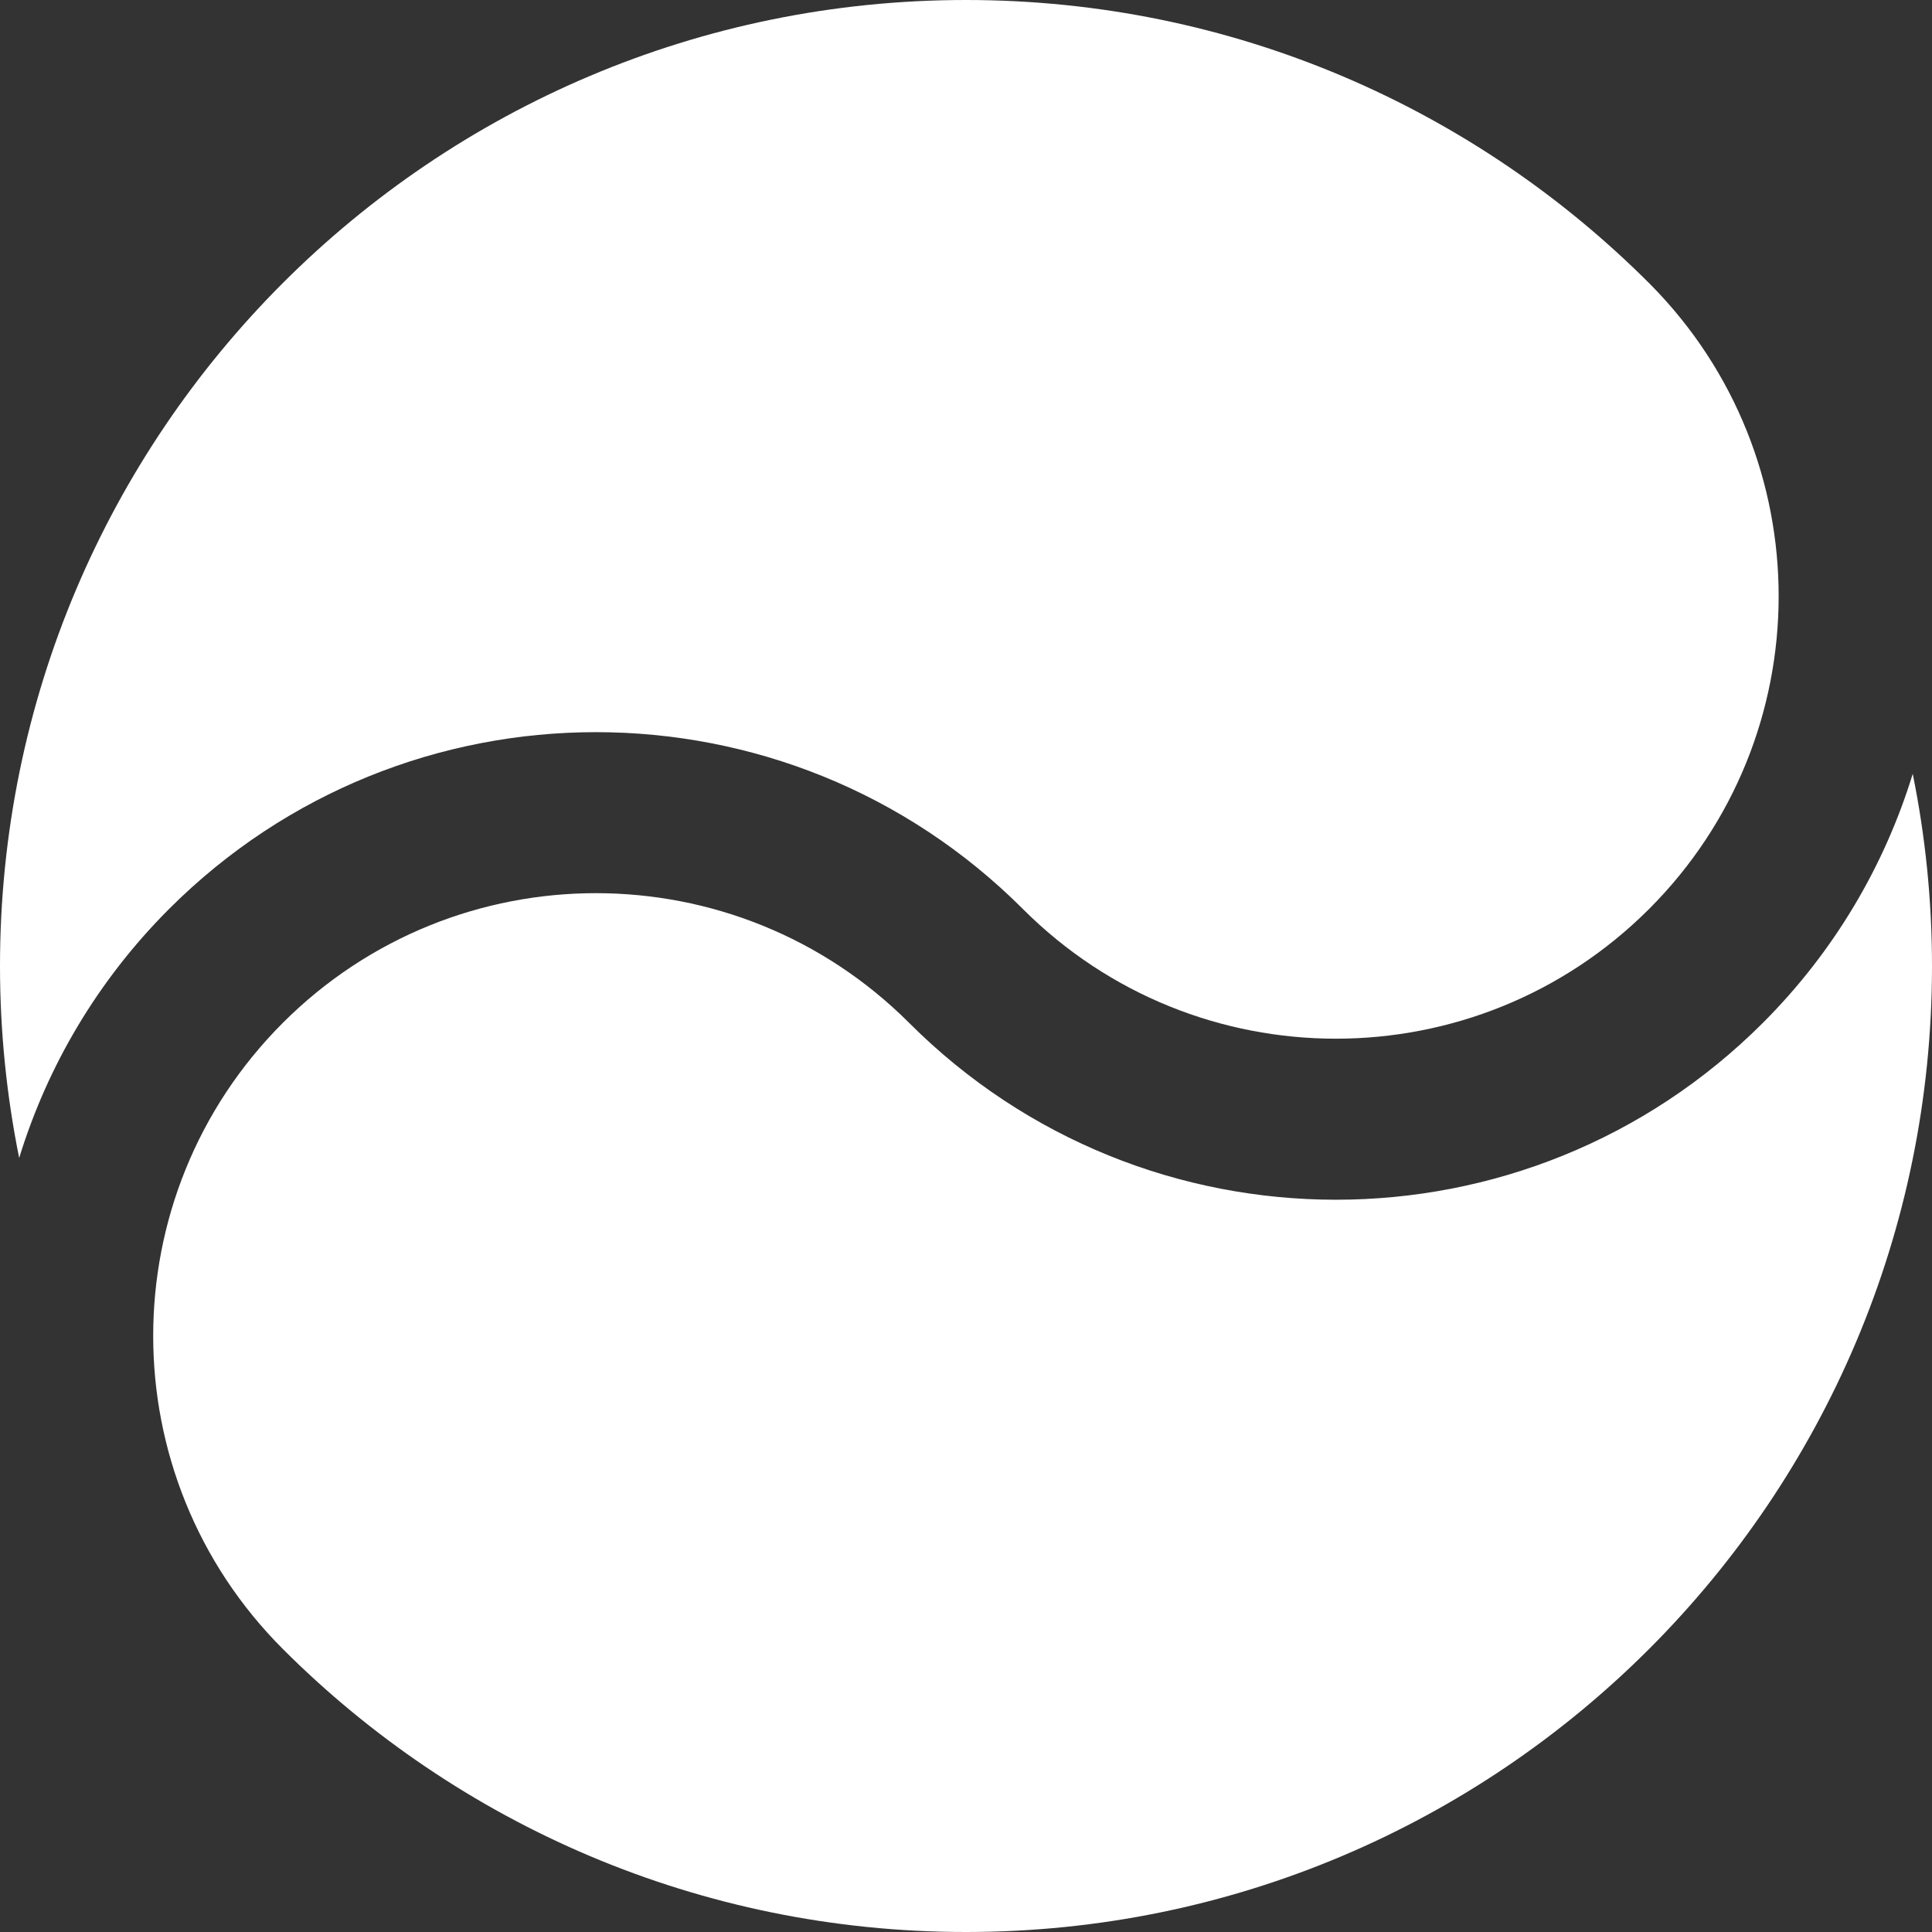 <?xml version="1.0" encoding="UTF-8"?> <svg xmlns="http://www.w3.org/2000/svg" width="120" height="120" viewBox="0 0 120 120" fill="none"><rect x="0" y="0" width="120" height="120" fill="#333333" stroke="none"/> <path d="M118.803 48.066C117.066 53.719 113.975 59.052 109.497 63.531C94.848 78.18 71.108 78.18 56.466 63.531C45.723 52.794 28.311 52.789 17.568 63.531C6.831 74.272 6.831 91.681 17.568 102.423C28.428 113.282 43.428 120 60 120C93.13 120 120 93.135 120 60.004C120 55.917 119.586 51.924 118.803 48.066Z" fill="white"></path> <path d="M102.51 17.667C91.641 6.758 76.611 0 60 0C26.86 0 0 26.865 0 60.004C0 64.088 0.414 68.071 1.191 71.924C2.929 66.265 6.025 60.938 10.498 56.46C25.148 41.811 48.886 41.817 63.534 56.46C74.271 67.203 91.685 67.197 102.426 56.46C113.135 45.752 113.154 28.419 102.51 17.667Z" fill="white"></path> </svg> 